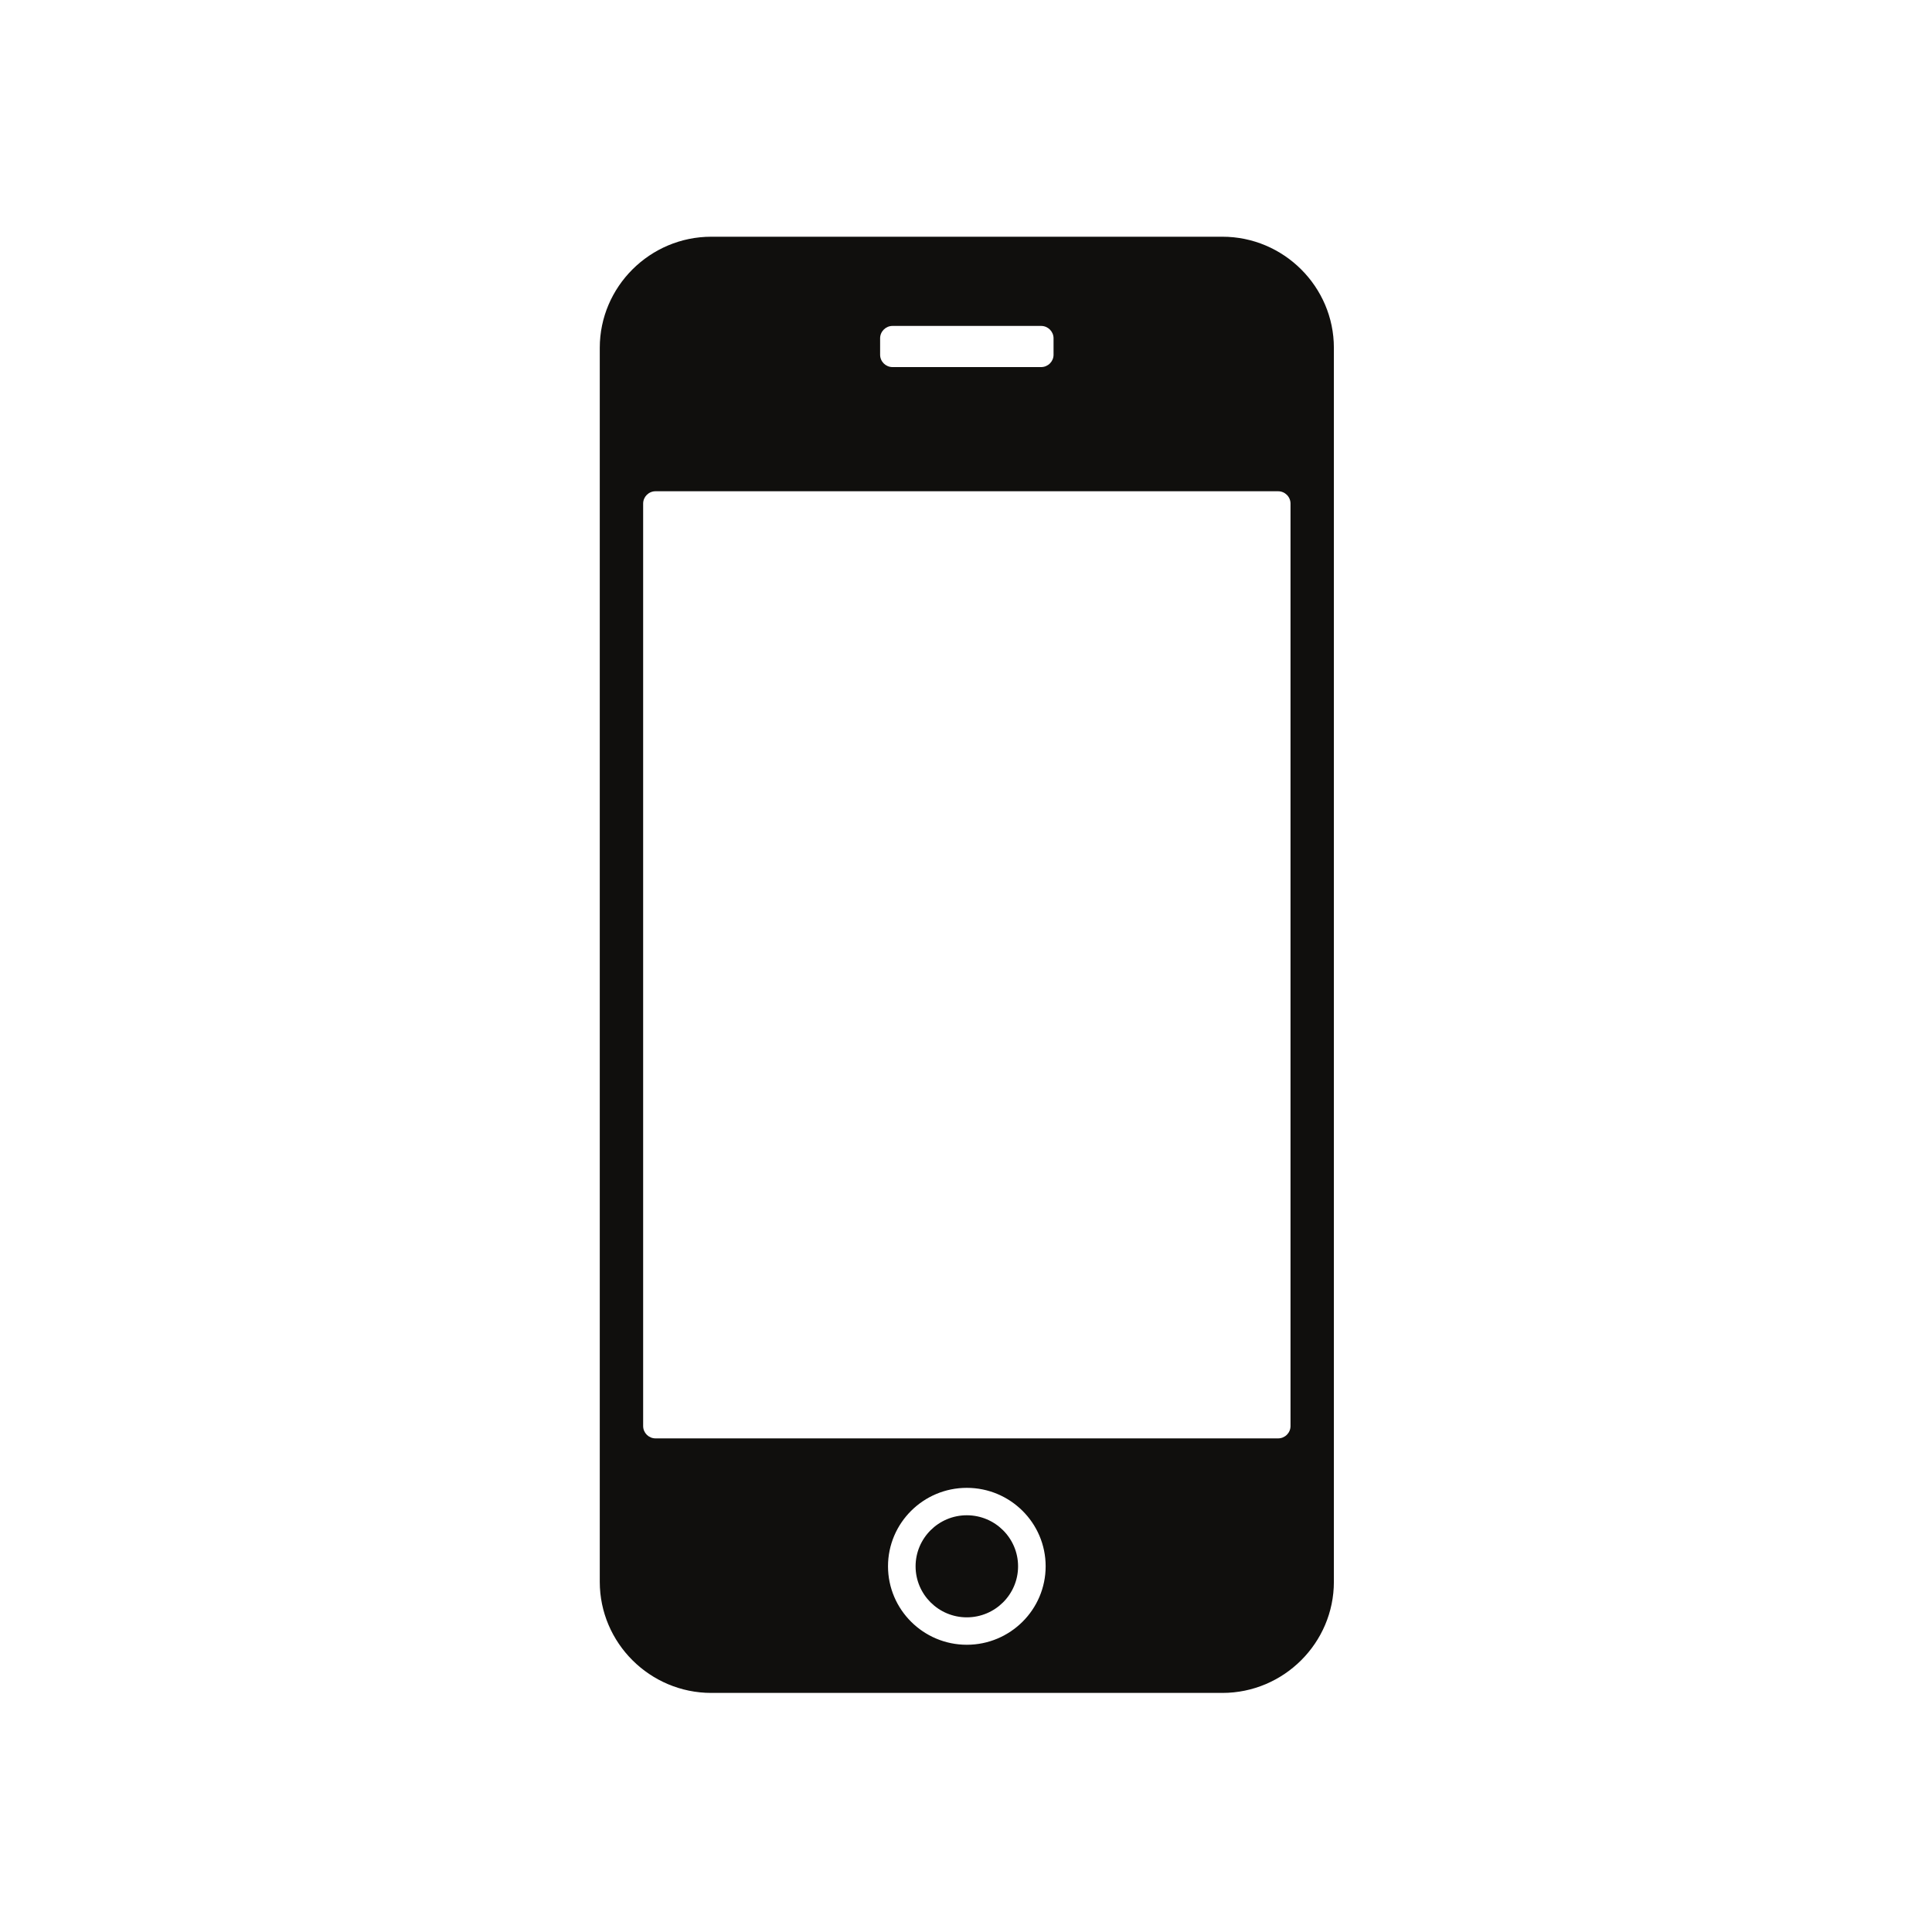 <svg xmlns="http://www.w3.org/2000/svg" xmlns:xlink="http://www.w3.org/1999/xlink" width="200" zoomAndPan="magnify" viewBox="0 0 150 150" height="200" preserveAspectRatio="xMidYMid meet" version="1.0"><defs><clipPath id="07da1f113c"><path d="M 46.562 18.27 L 103.562 18.27 L 103.562 131.52 L 46.562 131.52 Z M 46.562 18.27 " clip-rule="nonzero"/></clipPath></defs><path fill="#100f0d" d="M 75.062 117.645 C 72.871 117.645 71.086 119.422 71.086 121.609 C 71.086 123.793 72.871 125.57 75.062 125.57 C 77.258 125.57 79.043 123.793 79.043 121.609 C 79.043 119.422 77.258 117.645 75.062 117.645 " fill-opacity="1" fill-rule="nonzero"/><g clip-path="url(#07da1f113c)"><path fill="#100f0d" d="M 100.195 110.719 C 100.195 111.246 99.762 111.676 99.234 111.676 L 50.895 111.676 C 50.367 111.676 49.934 111.246 49.934 110.719 L 49.934 39.098 C 49.934 38.57 50.367 38.141 50.895 38.141 L 99.234 38.141 C 99.762 38.141 100.195 38.57 100.195 39.098 Z M 75.062 127.699 C 71.691 127.699 68.945 124.965 68.945 121.605 C 68.945 118.246 71.691 115.516 75.062 115.516 C 78.438 115.516 81.184 118.246 81.184 121.605 C 81.184 124.965 78.438 127.699 75.062 127.699 M 68.332 26.266 C 68.332 25.738 68.766 25.305 69.293 25.305 L 80.836 25.305 C 81.363 25.305 81.797 25.738 81.797 26.266 L 81.797 27.543 C 81.797 28.07 81.363 28.5 80.836 28.5 L 69.293 28.5 C 68.766 28.5 68.332 28.07 68.332 27.543 Z M 94.906 18.379 L 55.223 18.379 C 50.461 18.379 46.566 22.262 46.566 27.004 L 46.566 122.812 C 46.566 127.559 50.461 131.438 55.223 131.438 L 94.906 131.438 C 99.668 131.438 103.562 127.559 103.562 122.812 L 103.562 27.004 C 103.562 22.262 99.668 18.379 94.906 18.379 " fill-opacity="1" fill-rule="nonzero"/></g></svg>